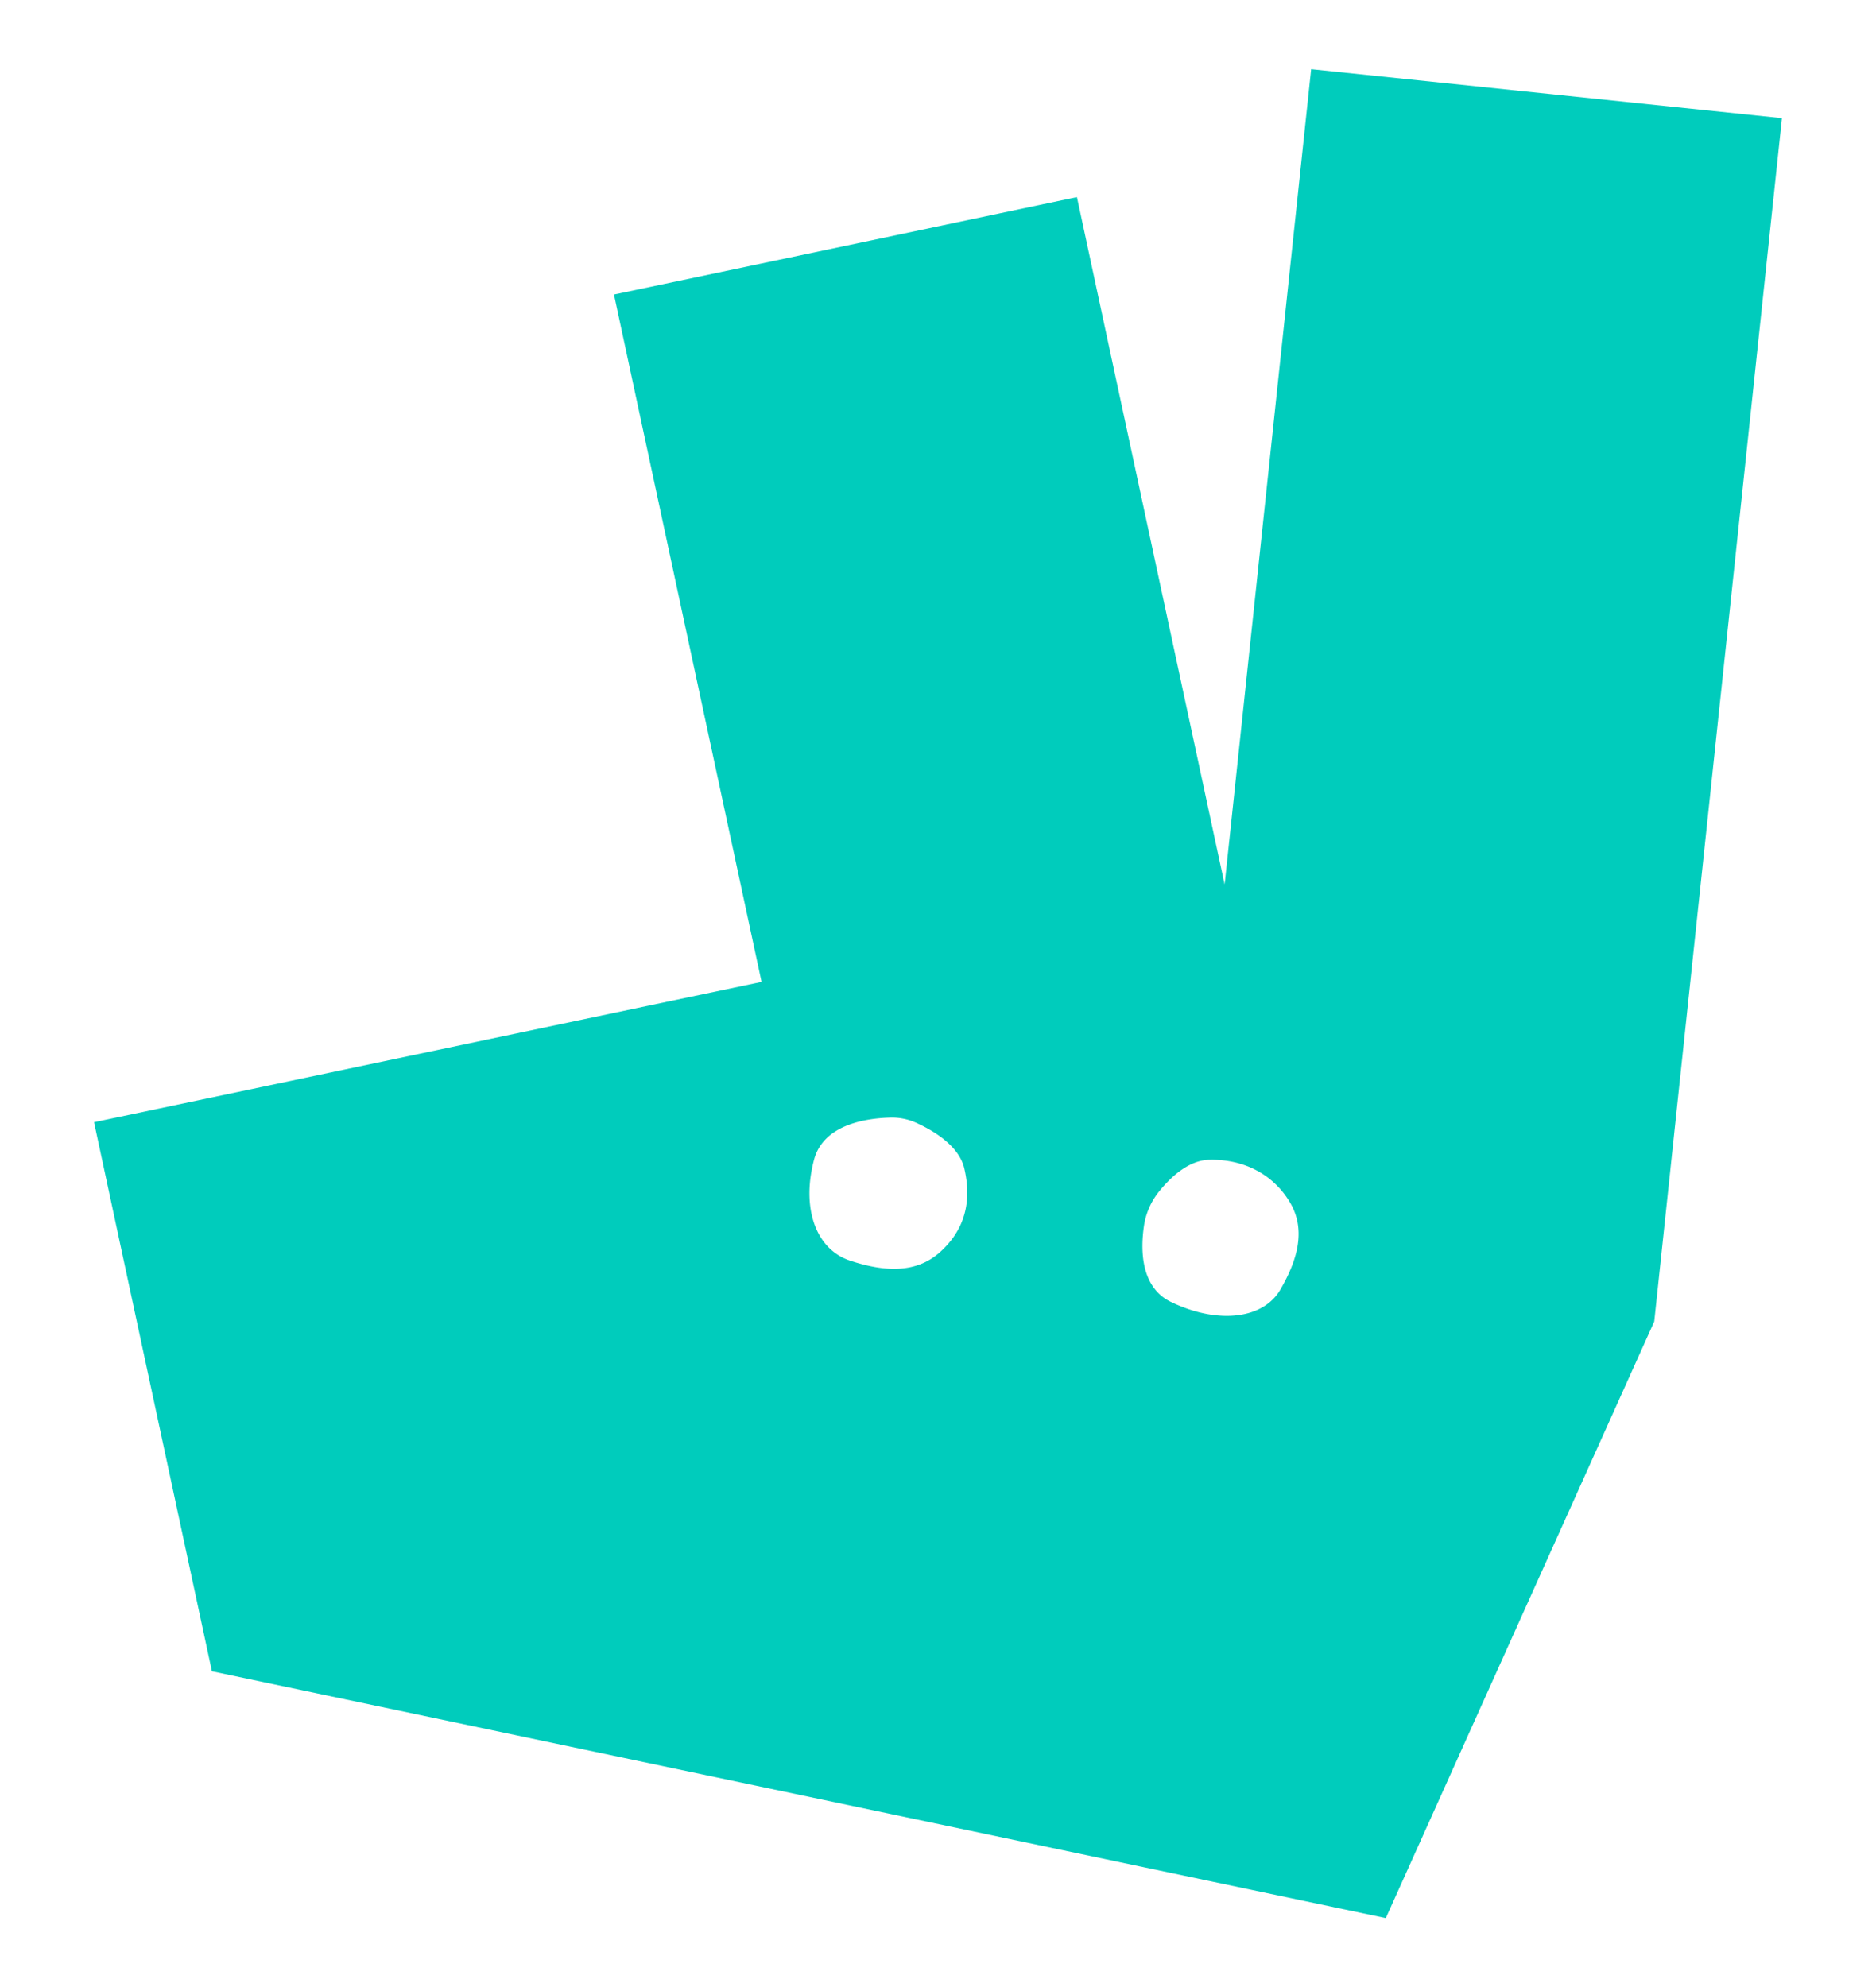 <svg xmlns="http://www.w3.org/2000/svg" viewBox="0 0 444.8 471.2"><defs><style>.a{fill:#00ccbc;}.b{fill:none;}</style></defs><title>deliveroologo-freelogovectors.net</title><path class="a" d="M408.475,20.8l-20.517,193.313L352.94,51.137,243.176,74.236l34.99,162.975-158.268,33.275,27.948,130.188L426.175,459.2l63.645-141.455L520.102,32.418ZM320.559,301.217c-5.754,5.222-13.338,4.746-21.394,2.093l-.005-.005c-8.034-2.641-11.607-12.259-8.56-23.893,2.269-8.631,12.944-9.919,18.287-10.017a13.79,13.79,0,0,1,5.864,1.195c3.781,1.699,10.176,5.305,11.475,10.812C328.105,289.347,326.297,296.017,320.559,301.217Zm80.594,8.987c-4.203,7.162-15.147,8.11-25.92,2.893v.005c-7.256-3.518-7.201-12.478-6.412-17.941a16.923,16.923,0,0,1,3.518-8.149c2.592-3.255,6.921-7.491,11.919-7.617,8.138-.219,15.136,3.398,19.087,9.93C407.313,295.836,405.329,303.015,401.153,310.204Z" transform="translate(-97.6 -4.4)"/><rect class="b" width="444.8" height="471.2"/></svg>